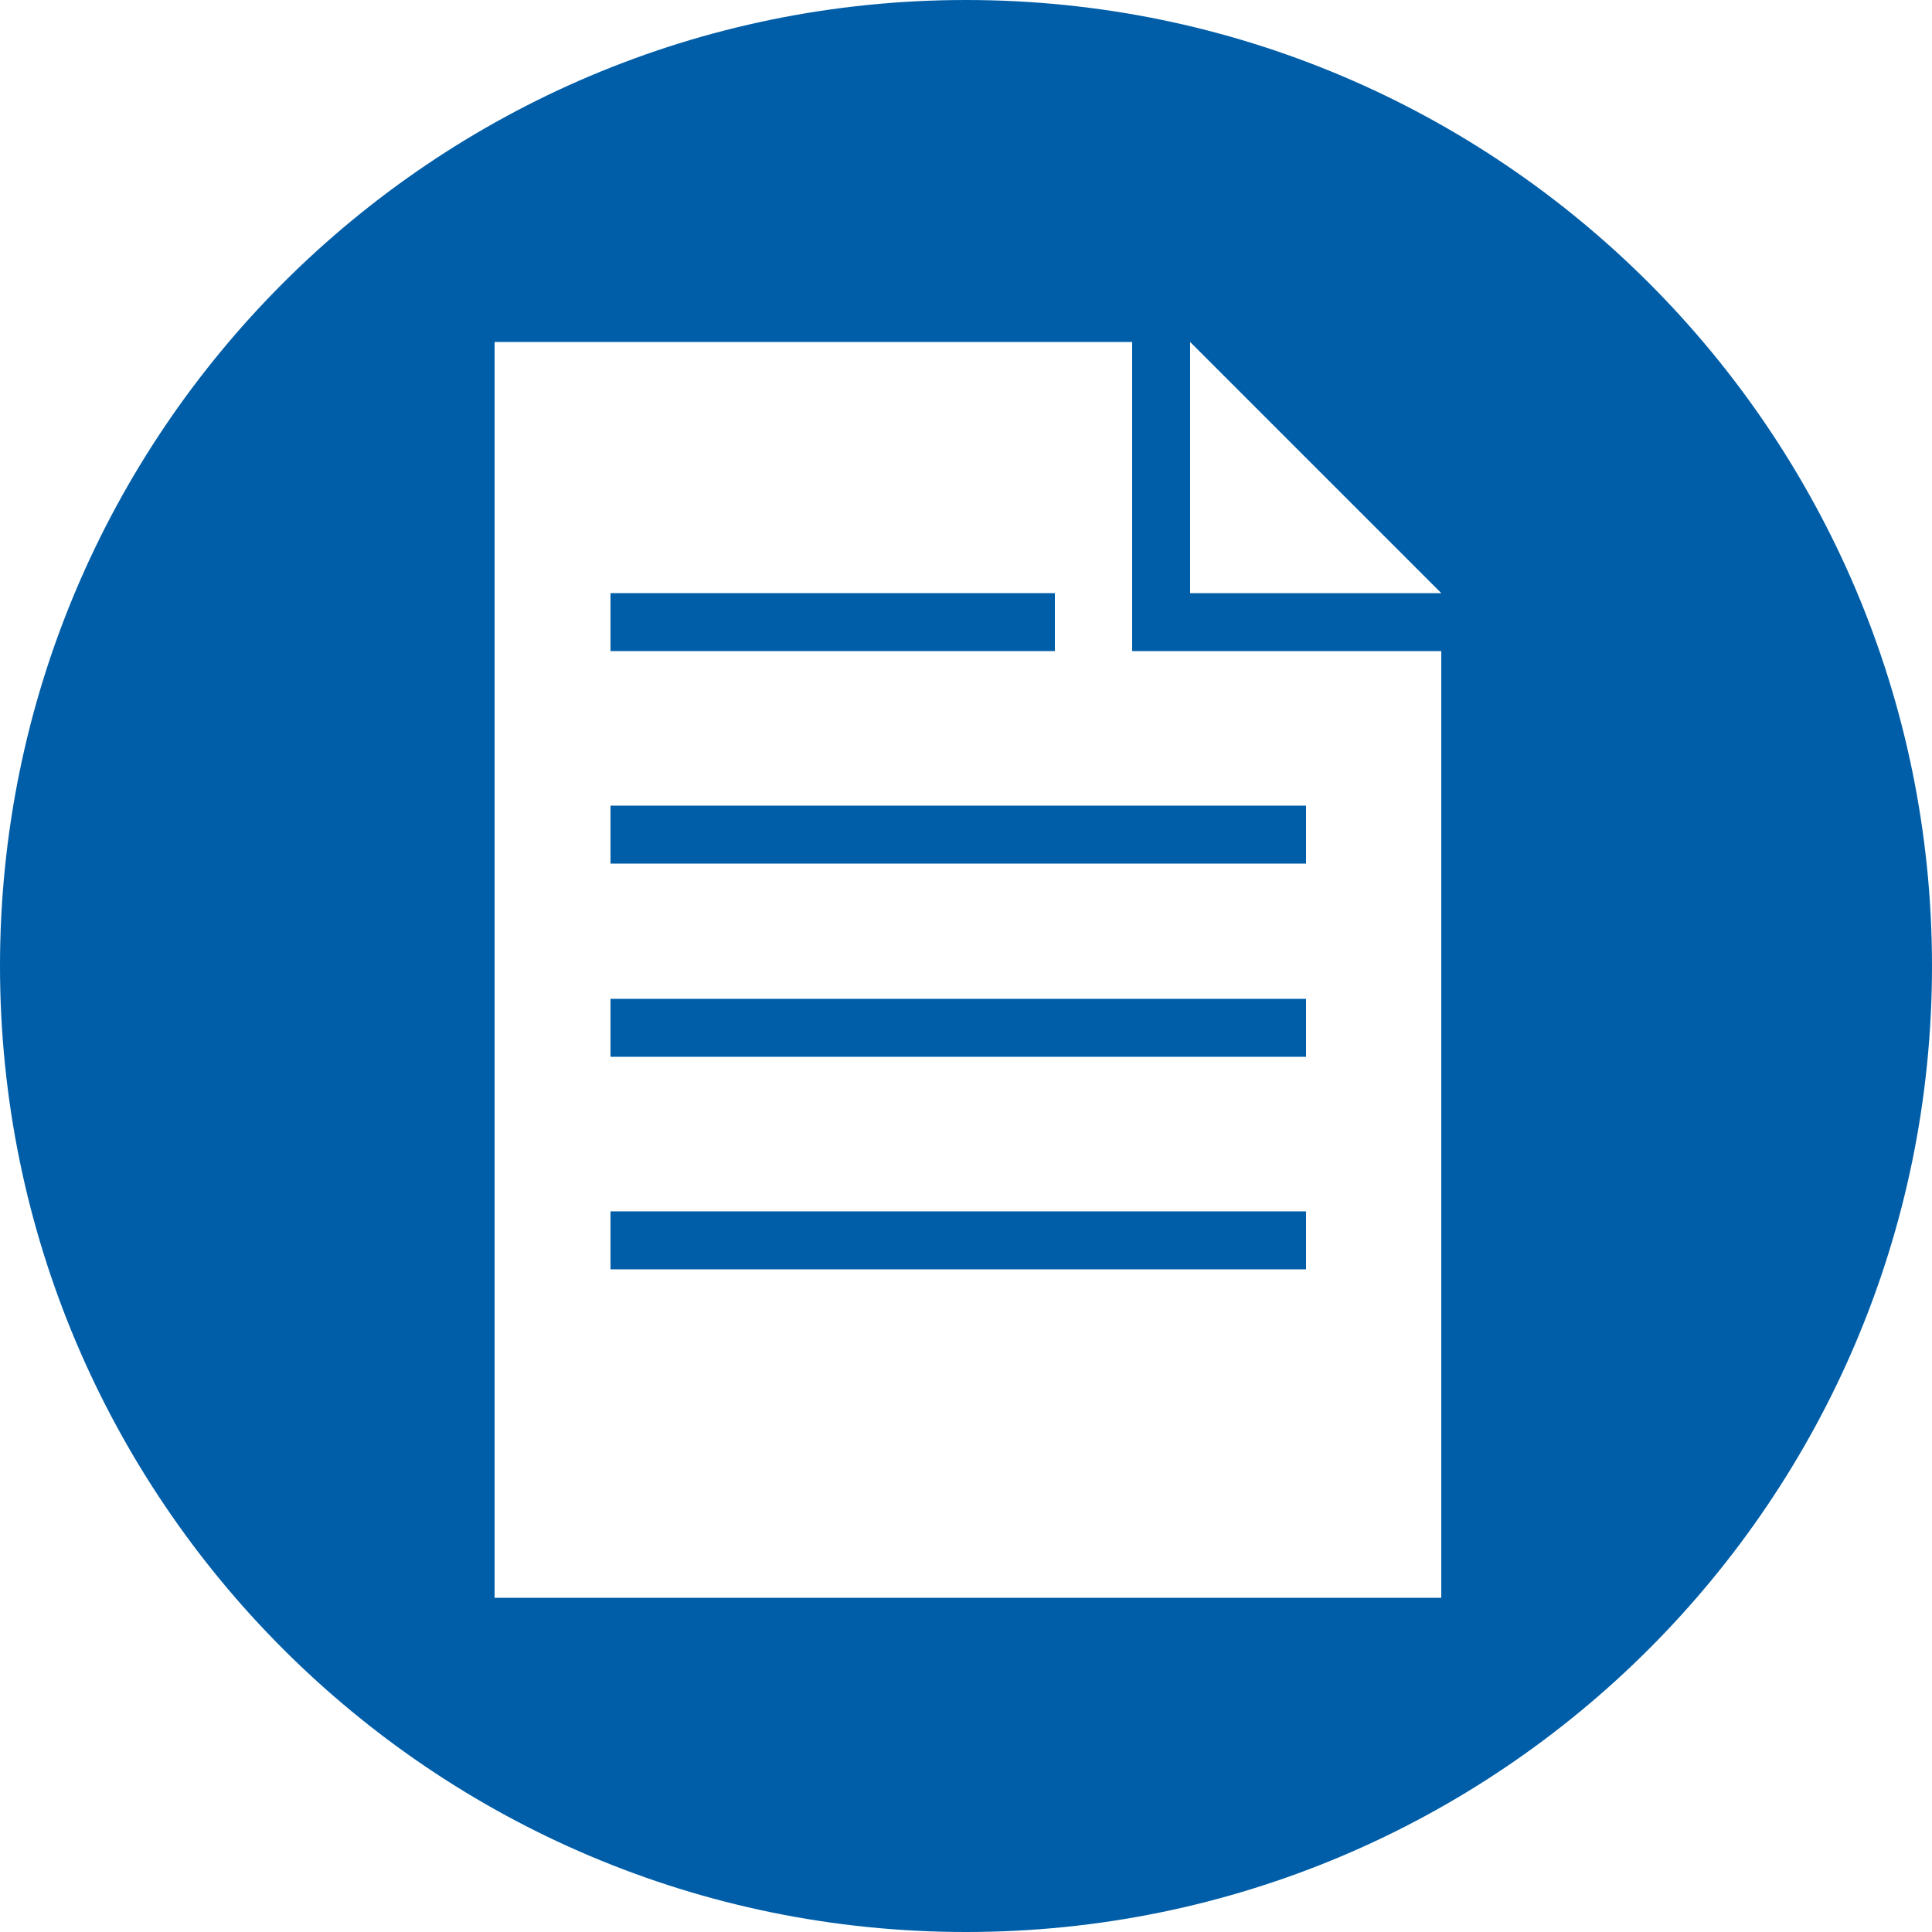 <?xml version="1.0" encoding="utf-8"?>
<!-- Generator: Adobe Illustrator 21.1.0, SVG Export Plug-In . SVG Version: 6.00 Build 0)  -->
<svg version="1.1" id="Ebene_1" xmlns="http://www.w3.org/2000/svg" xmlns:xlink="http://www.w3.org/1999/xlink" x="0px" y="0px"
	 width="100px" height="100px" viewBox="0 0 100 100" enable-background="new 0 0 100 100" xml:space="preserve">
<rect x="31.6" y="62.7" fill="#005EA8" width="36" height="3"/>
<rect x="31.6" y="51.7" fill="#005EA8" width="36" height="3"/>
<rect x="31.6" y="30.7" fill="#005EA8" width="23" height="3"/>
<rect x="31.6" y="41.7" fill="#005EA8" width="36" height="3"/>
<path fill="#005EA8" d="M50,0C22.4,0,0,22.4,0,50s22.4,50,50,50s50-22.4,50-50S77.6,0,50,0z M74.6,82.7h-49v-65h33v16h16V82.7
	L74.6,82.7z M61.6,30.7v-13l13,13H61.6z"/>
</svg>
